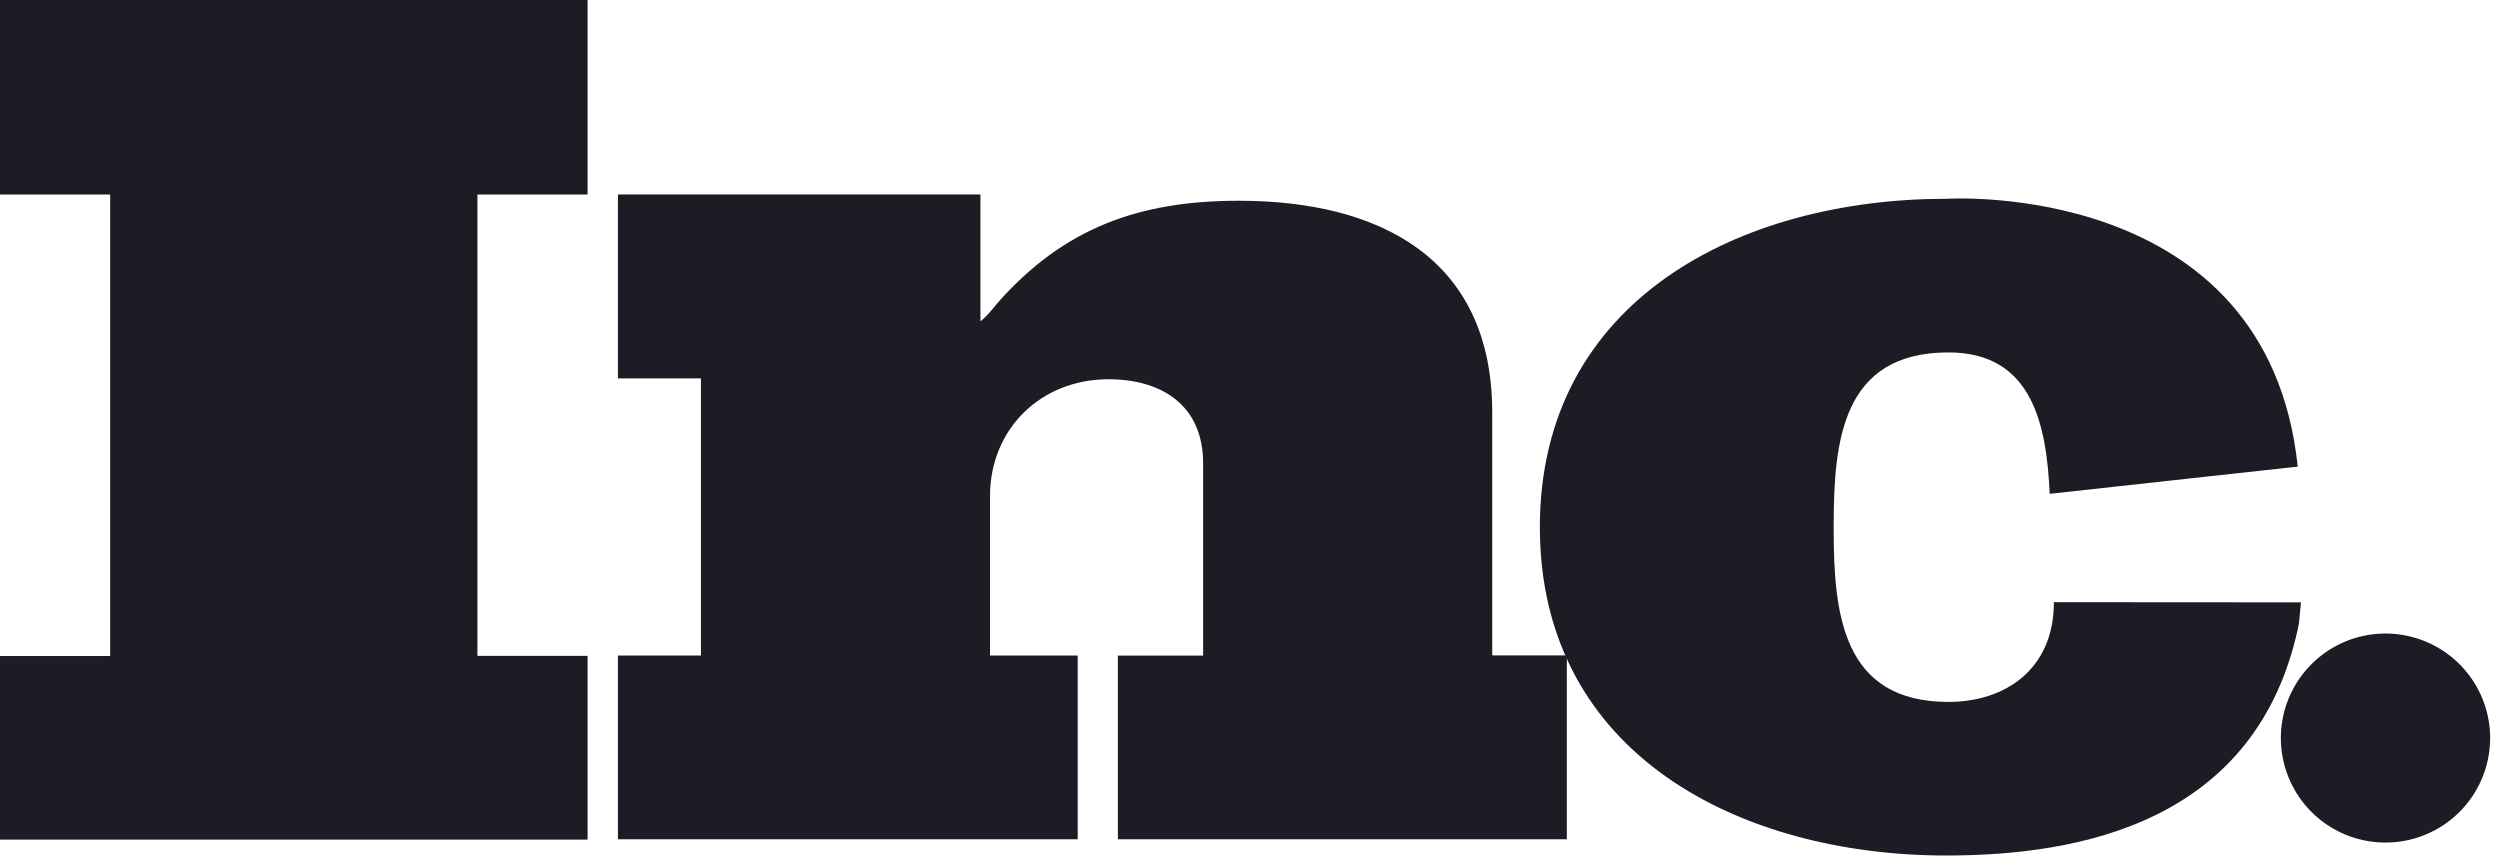 <svg xmlns="http://www.w3.org/2000/svg" xmlns:xlink="http://www.w3.org/1999/xlink" width="64" height="22" viewBox="0 0 64 22"><defs><path id="a" d="M618 747.92v5.06h2.82v11.814H618v4.7h15.042v-4.704h-2.82v-11.81h2.82v-5.06z"/><path id="b" d="M646.618 769.486v-4.703h2.182v-4.924c0-1.484-1.06-2.15-2.423-2.15-1.73 0-3.033 1.27-3.033 2.995v4.078h2.245v4.703h-11.77v-4.703h2.125v-7.095h-2.125v-4.708h9.28v3.247c.153-.12.305-.302.425-.455 1.7-1.937 3.64-2.632 6.187-2.632 3.577 0 6.49 1.452 6.49 5.42v6.22h1.91v4.706z"/><path id="c" d="M676.822 759.945l-6.35.697c-.08-1.76-.44-3.62-2.59-3.62-2.73 0-2.94 2.27-2.94 4.45v.047c0 2.18.21 4.45 2.94 4.45 1.434 0 2.698-.82 2.698-2.555l.208.002 6.117.004-.052.545c-1.045 5.133-5.685 5.936-9.03 5.936-5.246 0-10.403-2.57-10.403-8.414v.017c0-5.842 5.157-8.415 10.402-8.415 0 0 8.226-.532 9 6.857"/><path id="d" d="M681.747 766.895a2.676 2.676 0 0 1-2.68 2.674 2.676 2.676 0 0 1-2.677-2.675 2.677 2.677 0 0 1 2.678-2.675 2.678 2.678 0 0 1 2.68 2.675"/></defs><use fill="#1c1c25" xlink:href="#a" transform="translate(-618 -748)"/><use fill="#1c1c25" xlink:href="#b" transform="translate(-618 -748)"/><use fill="#1c1c25" xlink:href="#c" transform="translate(-618 -748)"/><use fill="#1c1c25" xlink:href="#d" transform="translate(-618 -748)"/></svg>